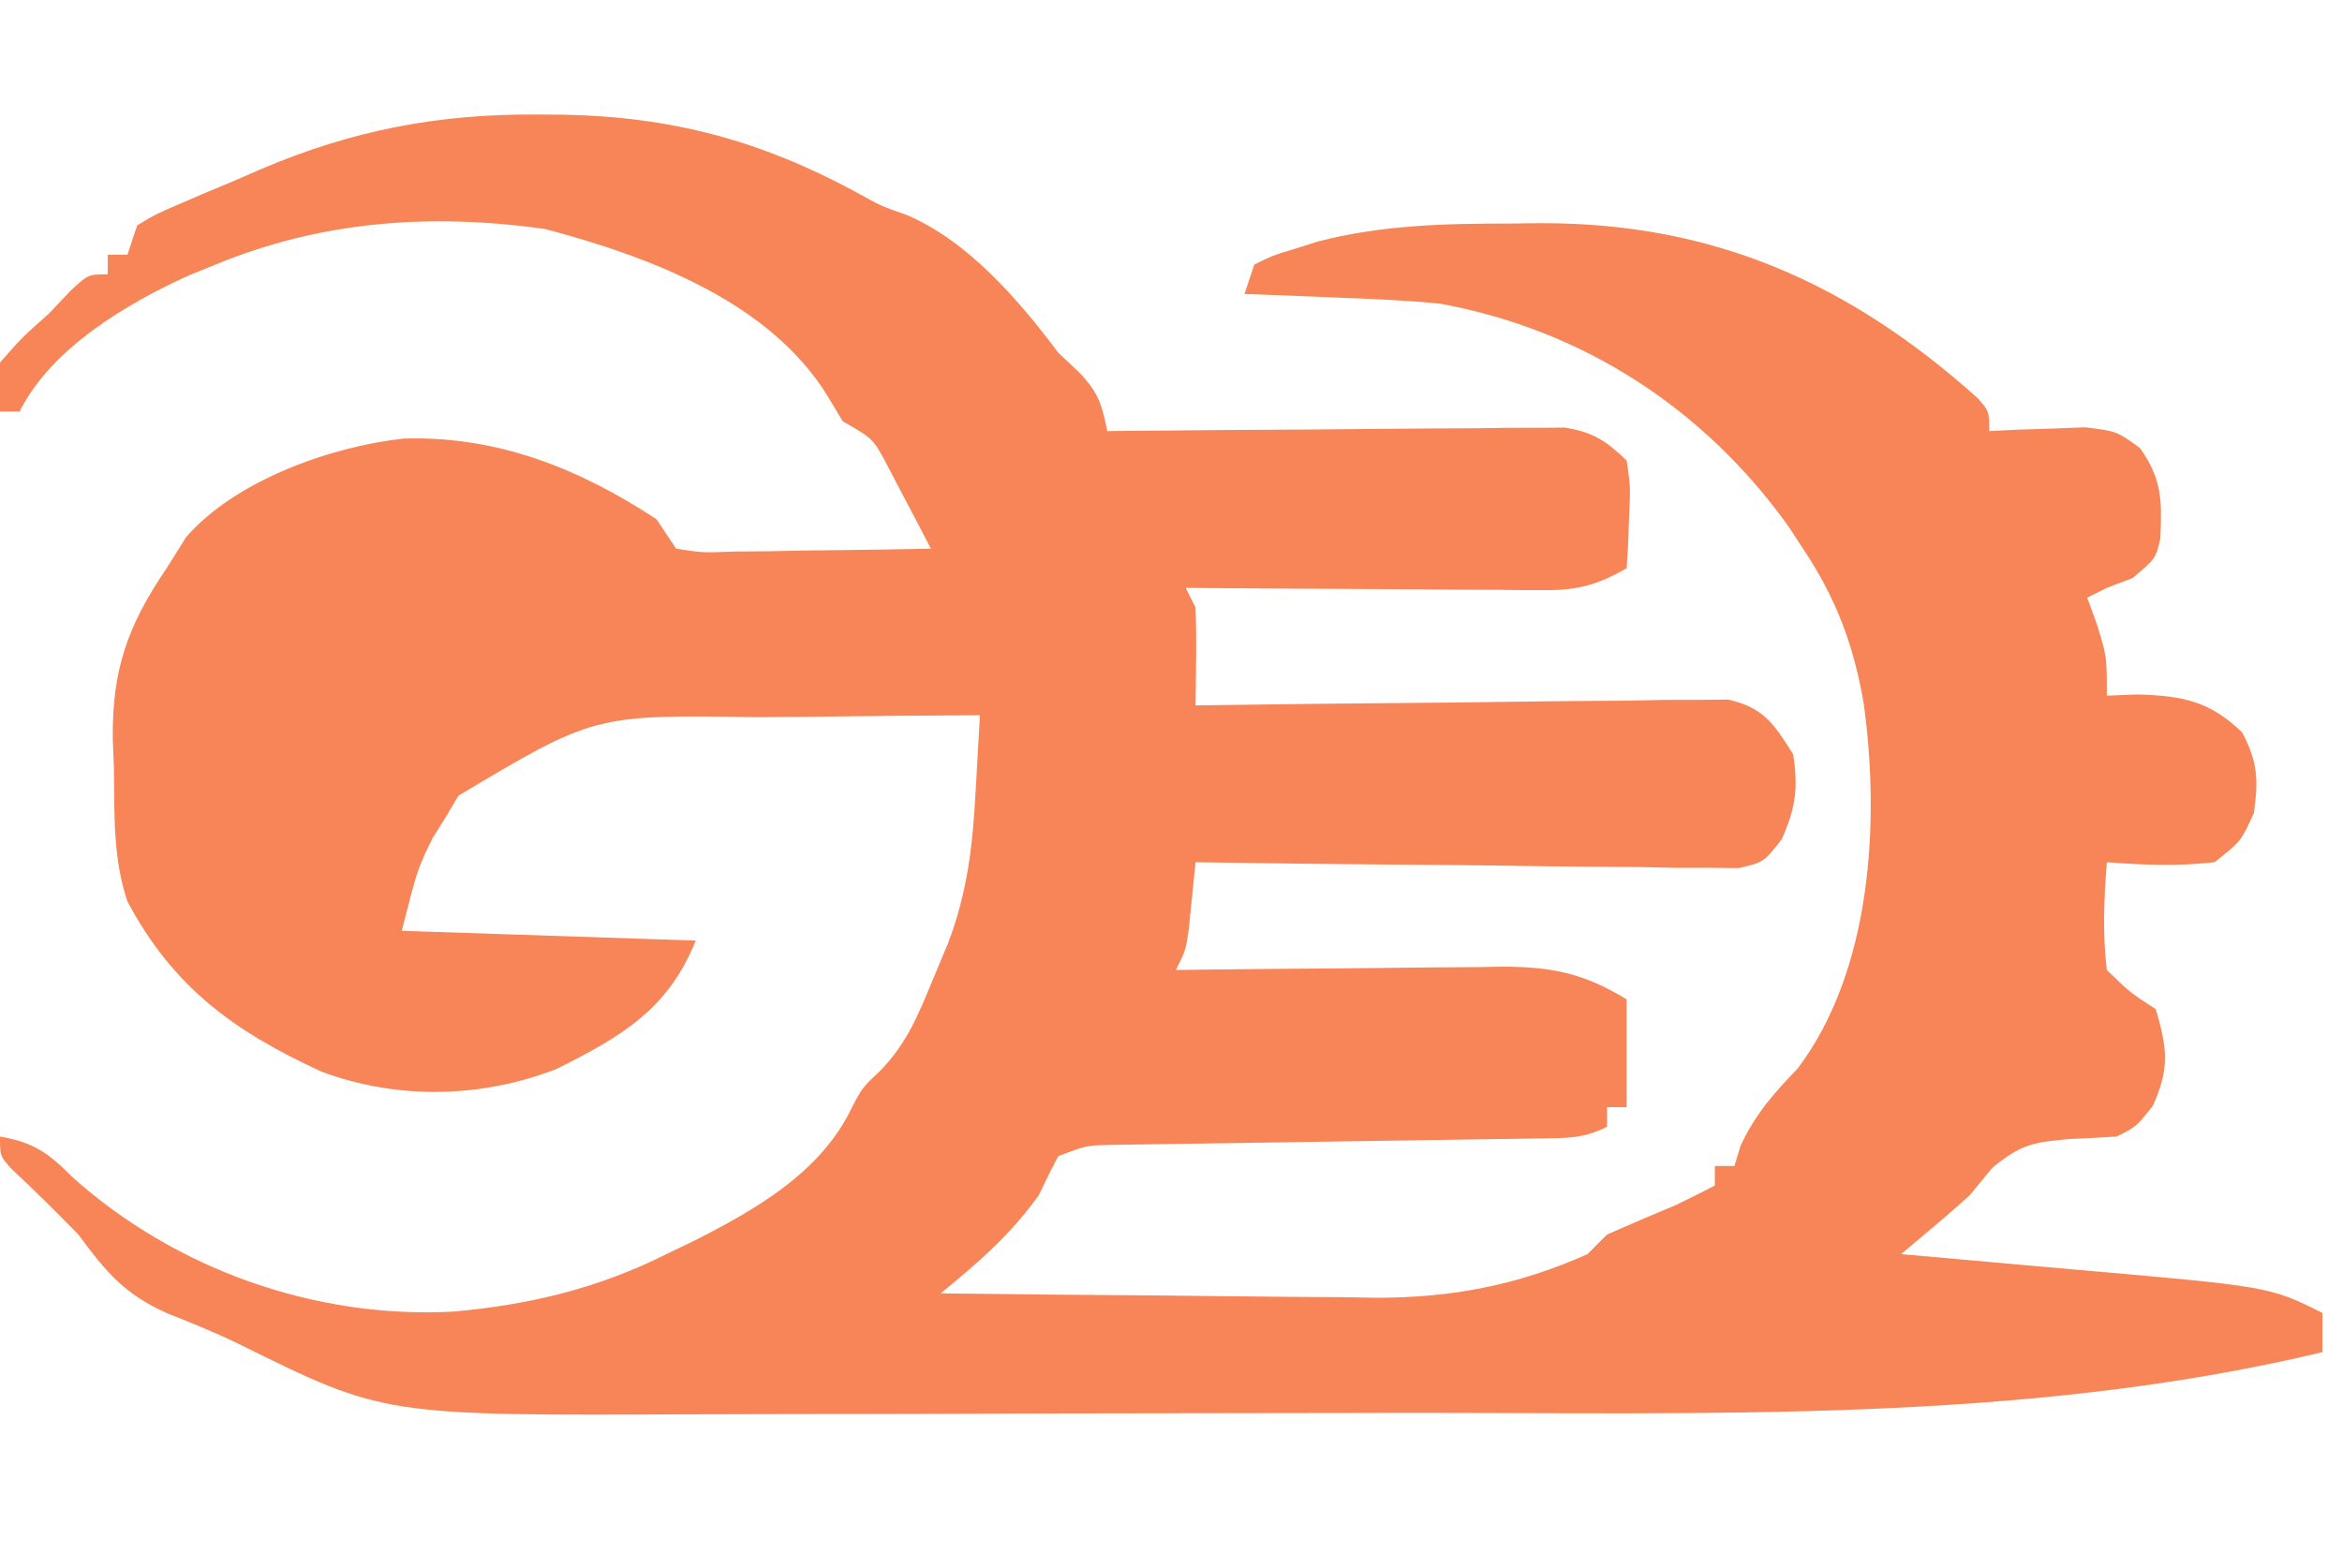 <?xml version="1.0" encoding="UTF-8"?>
<svg version="1.1" xmlns="http://www.w3.org/2000/svg" width="239" height="160">
<path d="M0 0 C0.869 0.006 1.739 0.011 2.635 0.017 C13.724 0.225 22.754 2.632 32.531 7.91 C35.12 9.351 35.12 9.351 37.746 10.258 C44.04 12.977 49.142 18.919 53.188 24.312 C54.27 25.333 54.27 25.333 55.375 26.375 C57.324 28.459 57.627 29.591 58.188 32.312 C59.095 32.303 59.095 32.303 60.021 32.292 C66.315 32.226 72.609 32.181 78.903 32.148 C81.252 32.133 83.601 32.112 85.951 32.086 C89.327 32.05 92.702 32.033 96.078 32.02 C97.129 32.004 98.18 31.989 99.263 31.973 C100.244 31.972 101.225 31.972 102.235 31.972 C103.528 31.962 103.528 31.962 104.846 31.952 C107.726 32.396 109.099 33.306 111.188 35.312 C111.578 38.012 111.578 38.012 111.438 41 C111.401 41.994 111.365 42.988 111.328 44.012 C111.282 44.771 111.235 45.53 111.188 46.312 C108.312 47.945 106.269 48.56 102.97 48.54 C101.739 48.539 101.739 48.539 100.483 48.539 C99.169 48.524 99.169 48.524 97.828 48.508 C96.924 48.505 96.019 48.502 95.088 48.499 C92.204 48.488 89.321 48.463 86.438 48.438 C84.48 48.427 82.523 48.418 80.566 48.41 C75.773 48.388 70.98 48.354 66.188 48.312 C66.517 48.972 66.847 49.633 67.188 50.312 C67.257 52.02 67.272 53.729 67.25 55.438 C67.241 56.348 67.232 57.258 67.223 58.195 C67.211 58.894 67.199 59.593 67.188 60.312 C68.245 60.296 68.245 60.296 69.325 60.279 C75.975 60.179 82.625 60.103 89.276 60.053 C92.695 60.027 96.114 59.992 99.533 59.935 C103.464 59.871 107.396 59.846 111.328 59.824 C112.554 59.798 113.78 59.773 115.044 59.746 C116.185 59.746 117.326 59.745 118.501 59.745 C119.505 59.734 120.508 59.723 121.543 59.711 C125.197 60.542 126.228 62.204 128.188 65.312 C128.697 68.806 128.441 70.739 127.014 73.965 C125.188 76.312 125.188 76.312 122.625 76.914 C121.601 76.903 120.577 76.892 119.523 76.88 C117.781 76.88 117.781 76.88 116.005 76.879 C114.125 76.84 114.125 76.84 112.207 76.801 C110.924 76.794 109.641 76.787 108.319 76.779 C104.91 76.76 101.503 76.711 98.095 76.656 C94.616 76.605 91.137 76.582 87.658 76.557 C80.834 76.503 74.011 76.418 67.188 76.312 C67.127 76.939 67.066 77.565 67.004 78.211 C66.878 79.437 66.878 79.437 66.75 80.688 C66.628 81.906 66.628 81.906 66.504 83.148 C66.188 85.312 66.188 85.312 65.188 87.312 C66.368 87.297 67.548 87.281 68.764 87.265 C73.159 87.21 77.553 87.176 81.948 87.148 C83.847 87.133 85.746 87.112 87.645 87.086 C90.381 87.05 93.116 87.033 95.852 87.02 C96.696 87.004 97.54 86.989 98.409 86.973 C103.444 86.971 106.775 87.607 111.188 90.312 C111.188 93.942 111.188 97.573 111.188 101.312 C110.528 101.312 109.868 101.312 109.188 101.312 C109.188 101.972 109.188 102.632 109.188 103.312 C106.732 104.54 105.073 104.463 102.326 104.502 C100.81 104.527 100.81 104.527 99.262 104.553 C98.166 104.566 97.07 104.58 95.941 104.594 C94.258 104.621 94.258 104.621 92.541 104.65 C88.944 104.708 85.347 104.761 81.75 104.812 C77.022 104.88 72.294 104.954 67.566 105.031 C66.473 105.045 65.379 105.058 64.252 105.072 C63.237 105.089 62.223 105.106 61.178 105.123 C60.285 105.136 59.391 105.148 58.471 105.161 C56.023 105.227 56.023 105.227 53.188 106.312 C52.484 107.627 51.824 108.965 51.188 110.312 C48.279 114.364 45.013 117.182 41.188 120.312 C48.658 120.415 56.128 120.484 63.6 120.532 C66.137 120.552 68.674 120.579 71.211 120.614 C74.875 120.663 78.539 120.686 82.203 120.703 C83.322 120.724 84.442 120.744 85.595 120.766 C93.348 120.768 100.075 119.492 107.188 116.312 C107.847 115.653 108.507 114.993 109.188 114.312 C111.507 113.281 113.842 112.283 116.188 111.312 C117.528 110.66 118.865 110 120.188 109.312 C120.188 108.653 120.188 107.993 120.188 107.312 C120.847 107.312 121.507 107.312 122.188 107.312 C122.394 106.632 122.6 105.951 122.812 105.25 C124.331 102.005 126.187 99.911 128.652 97.352 C136.201 87.325 137.031 72.21 135.393 60.215 C134.386 54.209 132.559 49.356 129.188 44.312 C128.447 43.181 128.447 43.181 127.691 42.027 C119.097 30.012 106.722 21.974 92.188 19.312 C88.69 18.964 85.199 18.81 81.688 18.688 C80.77 18.649 79.852 18.61 78.906 18.57 C76.667 18.477 74.427 18.391 72.188 18.312 C72.683 16.828 72.683 16.828 73.188 15.312 C75.043 14.398 75.043 14.398 77.375 13.688 C78.132 13.448 78.888 13.208 79.668 12.961 C86.283 11.258 92.644 11.129 99.438 11.125 C100.424 11.113 101.41 11.101 102.426 11.088 C120.098 11.053 133.934 17.23 147.027 28.961 C148.188 30.312 148.188 30.312 148.188 32.312 C149.526 32.243 149.526 32.243 150.891 32.172 C152.061 32.136 153.232 32.1 154.438 32.062 C156.178 31.993 156.178 31.993 157.953 31.922 C161.188 32.312 161.188 32.312 163.574 34.043 C165.85 37.245 165.809 39.431 165.652 43.254 C165.188 45.312 165.188 45.312 162.812 47.312 C161.946 47.642 161.08 47.972 160.188 48.312 C159.197 48.807 159.197 48.807 158.188 49.312 C158.518 50.22 158.847 51.127 159.188 52.062 C160.188 55.312 160.188 55.312 160.188 59.312 C161.239 59.271 162.291 59.23 163.375 59.188 C167.941 59.337 170.686 59.863 174 63.062 C175.599 66.091 175.671 67.927 175.188 71.312 C173.875 74.188 173.875 74.188 171.188 76.312 C167.485 76.733 163.897 76.6 160.188 76.312 C159.9 80.021 159.736 83.613 160.188 87.312 C162.548 89.601 162.548 89.601 165.188 91.312 C166.353 95.321 166.62 97.365 164.875 101.188 C163.188 103.312 163.188 103.312 161.188 104.312 C159.584 104.415 157.98 104.495 156.375 104.562 C152.653 104.909 151.481 105.073 148.5 107.5 C147.737 108.428 146.974 109.356 146.188 110.312 C144.992 111.393 143.776 112.451 142.543 113.488 C141.6 114.286 141.6 114.286 140.637 115.099 C139.92 115.7 139.92 115.7 139.188 116.312 C140.11 116.393 141.032 116.473 141.982 116.556 C145.444 116.861 148.904 117.171 152.365 117.484 C153.855 117.618 155.346 117.75 156.837 117.88 C176.803 119.62 176.803 119.62 182.188 122.312 C182.188 123.632 182.188 124.953 182.188 126.312 C151.676 133.647 118.968 132.47 87.797 132.516 C86.446 132.518 85.094 132.521 83.743 132.524 C77.409 132.538 71.074 132.547 64.739 132.551 C57.509 132.556 50.279 132.574 43.049 132.602 C37.392 132.624 31.734 132.634 26.076 132.635 C22.725 132.636 19.374 132.644 16.023 132.66 C-15.639 132.806 -15.639 132.806 -30.277 125.562 C-32.71 124.363 -35.166 123.372 -37.688 122.375 C-42.064 120.444 -43.994 118.149 -46.812 114.312 C-49.041 112.031 -51.291 109.798 -53.625 107.625 C-54.812 106.312 -54.812 106.312 -54.812 104.312 C-51.39 104.895 -49.858 105.996 -47.438 108.438 C-36.951 117.84 -22.672 122.928 -8.594 122.18 C-0.871 121.505 6.239 119.81 13.188 116.312 C14.113 115.868 15.039 115.423 15.992 114.965 C22.289 111.765 28.964 107.983 32.121 101.352 C33.188 99.312 33.188 99.312 35.113 97.5 C37.771 94.697 38.907 91.876 40.375 88.312 C40.884 87.096 41.393 85.879 41.918 84.625 C43.919 79.403 44.45 74.63 44.75 69.062 C44.815 67.945 44.815 67.945 44.881 66.805 C44.986 64.974 45.087 63.143 45.188 61.312 C39.531 61.332 33.876 61.384 28.22 61.465 C26.3 61.488 24.379 61.503 22.459 61.508 C5.822 61.253 5.822 61.253 -8.031 69.523 C-8.454 70.238 -8.877 70.952 -9.312 71.688 C-9.978 72.751 -9.978 72.751 -10.656 73.836 C-12.201 76.974 -12.201 76.974 -13.812 83.312 C1.038 83.808 1.038 83.808 16.188 84.312 C13.387 91.315 8.588 94.124 1.949 97.426 C-5.77 100.403 -14.242 100.567 -22 97.688 C-30.916 93.58 -37.121 89.108 -41.812 80.312 C-43.31 75.819 -43.12 71.396 -43.188 66.688 C-43.225 65.727 -43.262 64.767 -43.301 63.777 C-43.388 56.662 -41.786 52.168 -37.812 46.312 C-37.153 45.261 -36.492 44.209 -35.812 43.125 C-30.815 37.372 -21.097 33.887 -13.621 33.074 C-4.101 32.776 4.305 36.113 12.188 41.312 C12.848 42.303 13.508 43.292 14.188 44.312 C16.902 44.73 16.902 44.73 20.07 44.605 C21.82 44.591 21.82 44.591 23.605 44.576 C25.44 44.538 25.44 44.538 27.312 44.5 C28.544 44.486 29.775 44.473 31.043 44.459 C34.092 44.424 37.139 44.374 40.188 44.312 C39.259 42.516 38.32 40.725 37.375 38.938 C36.853 37.94 36.331 36.942 35.793 35.914 C34.296 33.084 34.296 33.084 31.188 31.312 C30.718 30.527 30.249 29.742 29.766 28.934 C23.844 19.098 11.401 14.489 0.77 11.672 C-10.826 10.058 -21.956 10.838 -32.812 15.312 C-33.705 15.675 -34.597 16.037 -35.516 16.41 C-41.896 19.297 -49.582 23.852 -52.812 30.312 C-53.472 30.312 -54.133 30.312 -54.812 30.312 C-55.125 28.125 -55.125 28.125 -54.812 25.312 C-52.562 22.75 -52.562 22.75 -49.812 20.312 C-49.091 19.549 -48.369 18.786 -47.625 18 C-45.812 16.312 -45.812 16.312 -43.812 16.312 C-43.812 15.652 -43.812 14.992 -43.812 14.312 C-43.153 14.312 -42.492 14.312 -41.812 14.312 C-41.483 13.322 -41.153 12.332 -40.812 11.312 C-38.93 10.177 -38.93 10.177 -36.473 9.121 C-35.124 8.54 -35.124 8.54 -33.748 7.947 C-32.8 7.552 -31.852 7.157 -30.875 6.75 C-29.962 6.351 -29.048 5.952 -28.107 5.541 C-18.807 1.598 -10.08 -0.069 0 0 Z " fill="#F78557" transform="translate(54.812,11.688)"/>
</svg>
